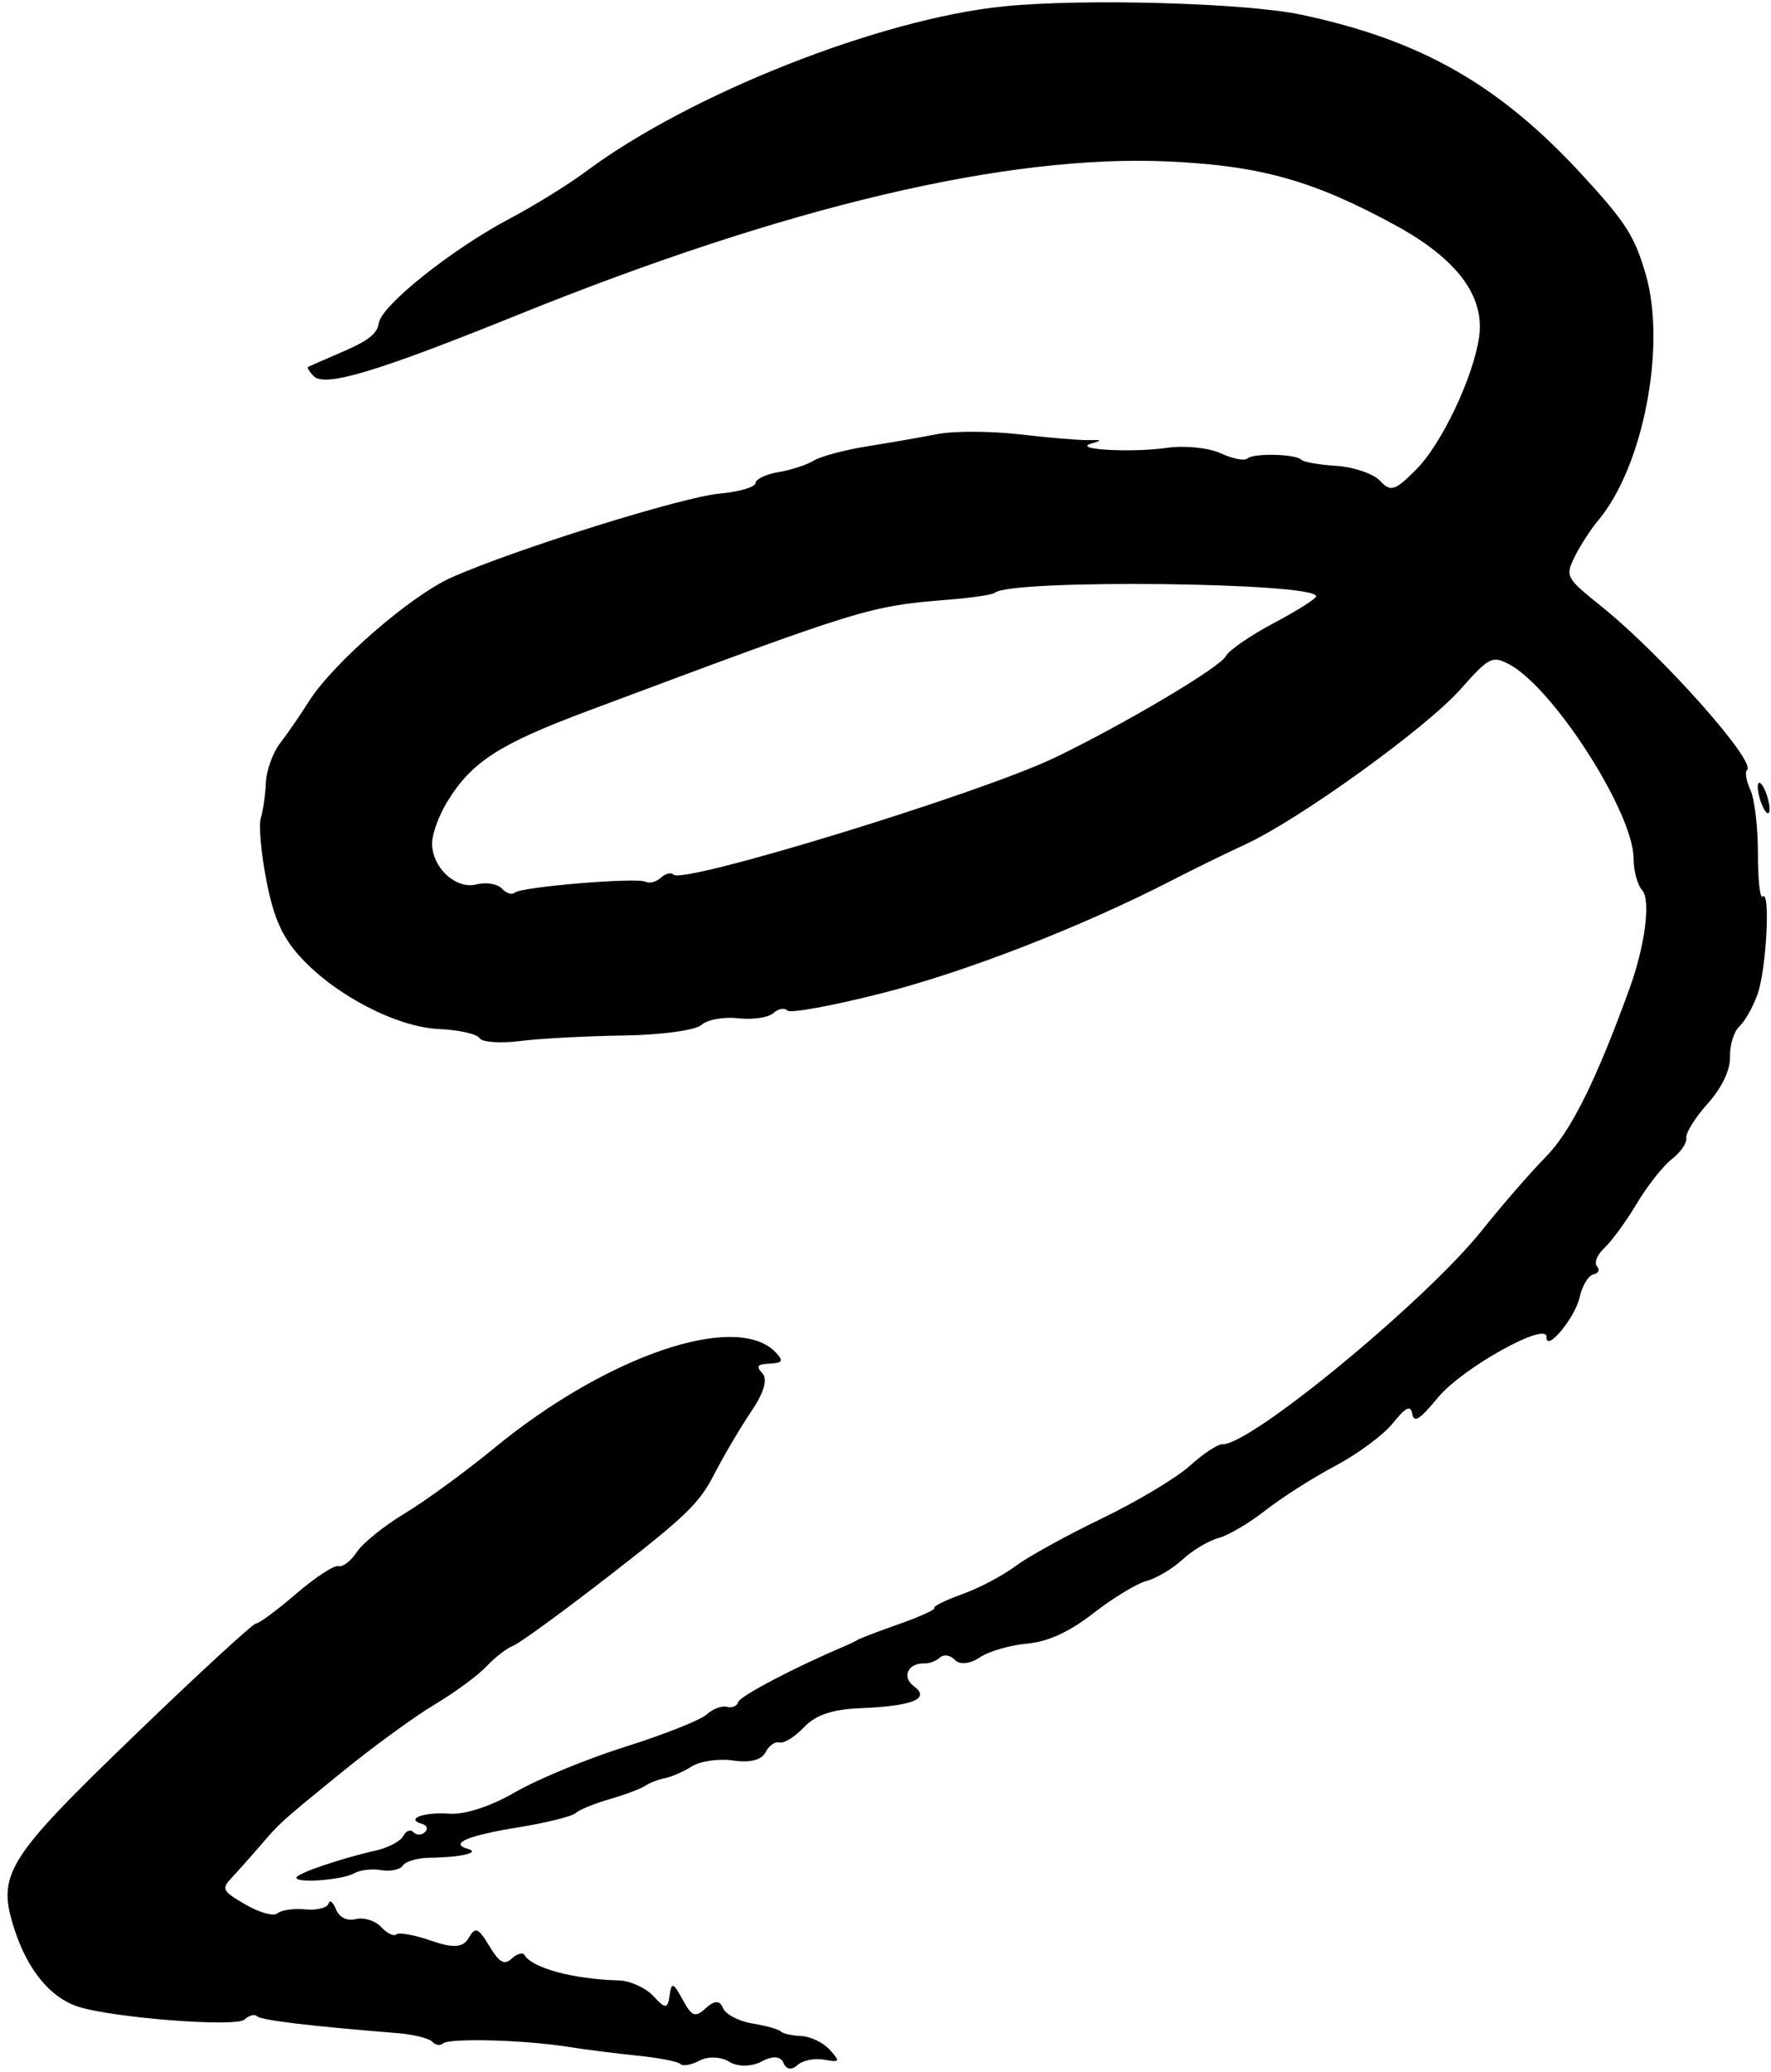 <?xml version="1.0" encoding="UTF-8"?> <svg xmlns="http://www.w3.org/2000/svg" width="224" height="262" viewBox="0 0 224 262" fill="none"><path fill-rule="evenodd" clip-rule="evenodd" d="M43.417 44.444C46.574 43.087 47.731 42.168 47.907 40.871C48.212 38.633 57.163 31.496 64.563 27.591C67.605 25.987 71.885 23.338 74.076 21.706C87.25 11.886 111.32 2.376 126.988 0.802C137.028 -0.207 157.517 0.365 164.547 1.851C179.744 5.064 189.677 10.736 200.224 22.224C205.655 28.14 206.778 29.908 208.169 34.739C210.778 43.799 207.839 59.001 202.17 65.769C201.171 66.962 199.809 69.07 199.144 70.452C197.965 72.902 198.051 73.059 202.59 76.709C210.115 82.76 222.147 96.269 220.972 97.347C220.68 97.616 220.872 98.765 221.4 99.899C221.927 101.033 222.354 104.654 222.347 107.946C222.34 111.238 222.61 113.677 222.948 113.367C223.956 112.441 223.413 122.622 222.287 125.751C221.713 127.345 220.68 129.167 219.991 129.799C219.303 130.432 218.773 132.157 218.815 133.634C218.862 135.292 217.784 137.55 215.996 139.539C214.403 141.312 213.187 143.265 213.291 143.881C213.397 144.497 212.579 145.697 211.474 146.548C210.37 147.399 208.37 149.928 207.033 152.17C205.696 154.411 203.851 156.94 202.934 157.791C202.016 158.641 201.592 159.691 201.99 160.125C202.388 160.558 202.19 161.013 201.549 161.136C200.909 161.259 200.119 162.564 199.793 164.039C199.22 166.636 195.52 171.073 195.606 169.059C195.694 167.006 184.985 172.961 181.907 176.677C179.556 179.515 178.855 179.965 178.628 178.779C178.407 177.623 177.831 177.9 176.16 179.967C174.962 181.45 171.694 183.869 168.899 185.345C166.104 186.82 162.129 189.352 160.065 190.969C158.002 192.588 155.325 194.165 154.115 194.476C152.906 194.786 150.867 196.003 149.585 197.18C148.303 198.357 146.26 199.576 145.045 199.887C143.831 200.199 140.805 202.032 138.32 203.962C135.22 206.369 132.565 207.583 129.862 207.83C127.694 208.028 124.997 208.825 123.869 209.602C122.734 210.382 121.358 210.513 120.791 209.896C120.227 209.282 119.375 209.139 118.897 209.577C118.42 210.015 117.547 210.354 116.958 210.328C114.852 210.239 114.002 212.037 115.593 213.217C117.723 214.795 115.467 215.719 108.814 215.99C105.256 216.136 103.166 216.843 101.689 218.4C100.538 219.613 99.145 220.477 98.592 220.321C98.039 220.165 97.244 220.728 96.824 221.569C96.346 222.533 94.841 222.918 92.773 222.609C90.963 222.337 88.599 222.668 87.517 223.342C86.437 224.017 84.896 224.692 84.093 224.842C83.29 224.991 82.172 225.424 81.609 225.802C81.047 226.18 79.024 226.939 77.116 227.488C75.208 228.037 73.271 228.83 72.814 229.25C72.355 229.671 69.124 230.477 65.632 231.041C59.177 232.085 56.775 233.097 59.157 233.769C60.86 234.247 58.319 234.852 54.42 234.896C52.841 234.913 51.284 235.355 50.958 235.876C50.633 236.398 49.403 236.663 48.225 236.466C47.047 236.269 45.511 236.445 44.811 236.857C43.37 237.707 37.454 238.16 37.486 237.419C37.508 236.893 43.023 235.011 47.562 233.981C49.123 233.627 50.677 232.799 51.017 232.141C51.356 231.484 51.932 231.271 52.296 231.667C52.66 232.064 53.313 232.062 53.747 231.664C54.18 231.267 54.02 230.796 53.392 230.619C51.189 229.999 53.596 229.09 56.812 229.328C58.795 229.474 62.05 228.413 65.177 226.6C67.994 224.967 74.276 222.378 79.141 220.848C84.005 219.317 88.615 217.487 89.385 216.779C90.156 216.072 91.309 215.64 91.948 215.82C92.588 216 93.231 215.724 93.376 215.206C93.587 214.457 100.67 210.742 106.839 208.147C107.383 207.917 108.123 207.556 108.484 207.344C108.845 207.13 111.247 206.217 113.821 205.312C116.396 204.408 118.356 203.509 118.177 203.313C117.997 203.117 119.59 202.332 121.718 201.567C123.845 200.803 126.863 199.215 128.424 198.038C129.985 196.862 134.901 194.148 139.348 192.007C143.795 189.865 148.81 186.865 150.491 185.341C152.171 183.816 154.028 182.59 154.616 182.616C158.139 182.771 180.383 164.435 187.479 155.525C189.932 152.445 193.535 148.3 195.484 146.314C198.697 143.043 201.849 136.716 206.102 125.006C208.079 119.566 208.82 113.771 207.697 112.548C207.107 111.906 206.623 110.109 206.619 108.554C206.606 102.713 196.381 86.814 190.794 83.949C188.734 82.892 188.306 83.117 184.754 87.124C180.382 92.056 164.439 103.558 157.548 106.751C154.995 107.934 150.812 109.982 148.251 111.302C136.937 117.134 122.328 122.828 111.717 125.542C105.4 127.157 99.941 128.163 99.586 127.776C99.231 127.389 98.435 127.535 97.818 128.101C97.201 128.667 95.2 128.961 93.37 128.755C91.54 128.548 89.446 128.928 88.716 129.598C87.987 130.267 83.558 130.869 78.874 130.934C74.19 130.999 68.301 131.313 65.787 131.631C63.274 131.949 60.96 131.782 60.646 131.261C60.333 130.74 58.039 130.225 55.55 130.118C50.236 129.886 42.51 125.901 38.081 121.105C35.721 118.549 34.637 116.145 33.707 111.403C33.027 107.935 32.705 104.352 32.988 103.44C33.273 102.528 33.559 100.517 33.626 98.971C33.692 97.426 34.498 95.186 35.416 93.993C36.335 92.8 37.966 90.429 39.043 88.725C42.122 83.844 51.951 75.305 57.14 73.002C65.147 69.449 86.252 62.849 90.993 62.415C93.484 62.188 95.539 61.589 95.56 61.084C95.581 60.579 96.889 59.955 98.465 59.696C100.042 59.437 102.05 58.782 102.929 58.241C103.808 57.699 106.825 56.891 109.634 56.445C112.443 55.999 116.45 55.3 118.538 54.892C120.626 54.484 125.318 54.498 128.966 54.922C132.614 55.345 136.509 55.673 137.622 55.65C139.413 55.613 139.46 55.663 138.028 56.086C135.476 56.838 143.141 57.27 147.616 56.625C149.836 56.306 152.88 56.614 154.381 57.311C155.882 58.007 157.404 58.307 157.764 57.977C158.539 57.266 163.92 57.393 164.604 58.138C164.866 58.423 166.864 58.77 169.046 58.91C171.227 59.05 173.703 59.898 174.548 60.794C175.912 62.241 176.424 62.08 179.141 59.35C182.356 56.12 186.378 47.628 187.084 42.578C187.801 37.44 184.283 32.742 176.554 28.517C166.179 22.847 159.44 20.947 147.809 20.418C127.408 19.488 99.566 26.049 65.478 39.819C47.442 47.105 41.005 49.023 39.626 47.521C39.131 46.982 38.825 46.48 38.945 46.406C39.065 46.332 41.077 45.449 43.417 44.444ZM56.53 101.436C55.551 103.037 54.709 105.31 54.659 106.485C54.527 109.567 57.608 112.509 60.254 111.83C61.475 111.516 62.925 111.751 63.475 112.35C64.026 112.95 64.753 113.187 65.091 112.877C65.901 112.133 80.544 110.913 81.668 111.496C82.147 111.744 83.014 111.512 83.594 110.979C84.175 110.446 84.888 110.272 85.181 110.59C86.35 111.864 123.926 100.347 133.356 95.825C142.079 91.641 154.343 84.373 155.039 82.974C155.399 82.25 158.113 80.375 161.069 78.808C164.027 77.242 166.456 75.708 166.469 75.4C166.545 73.625 127.729 73.205 125.817 74.96C125.559 75.197 122.951 75.584 120.023 75.821C109.872 76.639 109.264 76.826 74.393 89.875C63.072 94.112 59.657 96.321 56.53 101.436ZM32.378 205.285C32.744 205.3 35.023 203.611 37.442 201.533C39.861 199.454 42.276 197.876 42.809 198.026C43.343 198.176 44.387 197.376 45.129 196.248C45.872 195.119 48.6 192.921 51.191 191.362C53.783 189.802 58.895 186.07 62.552 183.068C76.884 171.305 93.311 165.768 98.174 171.065C99.122 172.097 98.977 172.339 97.36 172.42C95.756 172.5 95.587 172.73 96.446 173.666C97.122 174.402 96.612 176.122 95.023 178.466C93.661 180.476 91.565 184.027 90.366 186.358C88.454 190.078 86.858 191.628 77.317 199.04C71.339 203.685 65.767 207.751 64.935 208.077C64.102 208.403 62.572 209.585 61.533 210.702C60.496 211.819 57.548 213.987 54.983 215.521C52.42 217.055 47.143 220.899 43.258 224.063C35.356 230.497 35.515 230.355 32.763 233.551C31.668 234.824 30.116 236.563 29.315 237.417C27.975 238.846 28.114 239.117 31.066 240.826C32.83 241.848 34.642 242.344 35.092 241.931C35.543 241.518 37.118 241.291 38.593 241.428C40.068 241.565 41.4 241.237 41.55 240.699C41.702 240.162 42.126 240.481 42.493 241.409C42.905 242.451 43.871 242.927 45.024 242.654C46.049 242.412 47.488 242.866 48.221 243.665C48.954 244.463 49.813 244.879 50.129 244.588C50.446 244.298 52.419 244.656 54.515 245.383C57.343 246.365 58.575 246.274 59.287 245.03C60.116 243.586 60.474 243.726 61.887 246.054C63.176 248.179 63.781 248.517 64.733 247.642C65.399 247.031 66.121 246.832 66.337 247.199C67.315 248.851 72.517 250.254 78.249 250.411C79.7 250.45 81.681 251.347 82.649 252.402C84.156 254.043 84.451 254.031 84.692 252.324C84.935 250.584 85.148 250.651 86.341 252.841C87.512 254.992 87.939 255.147 89.293 253.903C90.363 252.921 91.06 252.919 91.447 253.896C91.761 254.691 93.43 255.572 95.154 255.853C96.879 256.134 98.495 256.587 98.744 256.858C98.993 257.13 100.162 257.394 101.34 257.444C102.518 257.494 104.141 258.275 104.946 259.179C106.308 260.705 106.257 260.795 104.227 260.428C103.024 260.21 101.503 260.527 100.844 261.132C100.134 261.785 99.425 261.669 99.1 260.845C98.756 259.976 97.718 259.911 96.317 260.671C95.088 261.337 93.259 261.352 92.252 260.703C91.245 260.055 89.558 259.98 88.505 260.538C87.452 261.096 86.358 261.298 86.073 260.987C85.788 260.677 83.343 260.198 80.638 259.924C77.935 259.65 73.916 259.139 71.709 258.789C66.258 257.925 56.788 257.68 56.023 258.383C55.68 258.697 55.072 258.599 54.672 258.163C54.273 257.728 52.284 257.239 50.255 257.075C39.198 256.187 32.964 255.437 32.507 254.939C32.224 254.631 31.512 254.821 30.925 255.36C29.834 256.362 14.143 255.135 9.82 253.709C6.371 252.571 3.521 249.116 1.865 244.061C-0.453 236.983 0.662 235.183 17.263 219.182C25.21 211.523 32.012 205.269 32.378 205.285ZM222.769 99.127C223.145 99.536 223.589 100.672 223.756 101.65C223.924 102.629 223.753 103.094 223.377 102.685C223.001 102.275 222.557 101.14 222.39 100.161C222.223 99.183 222.393 98.718 222.769 99.127Z" fill="black"></path></svg> 